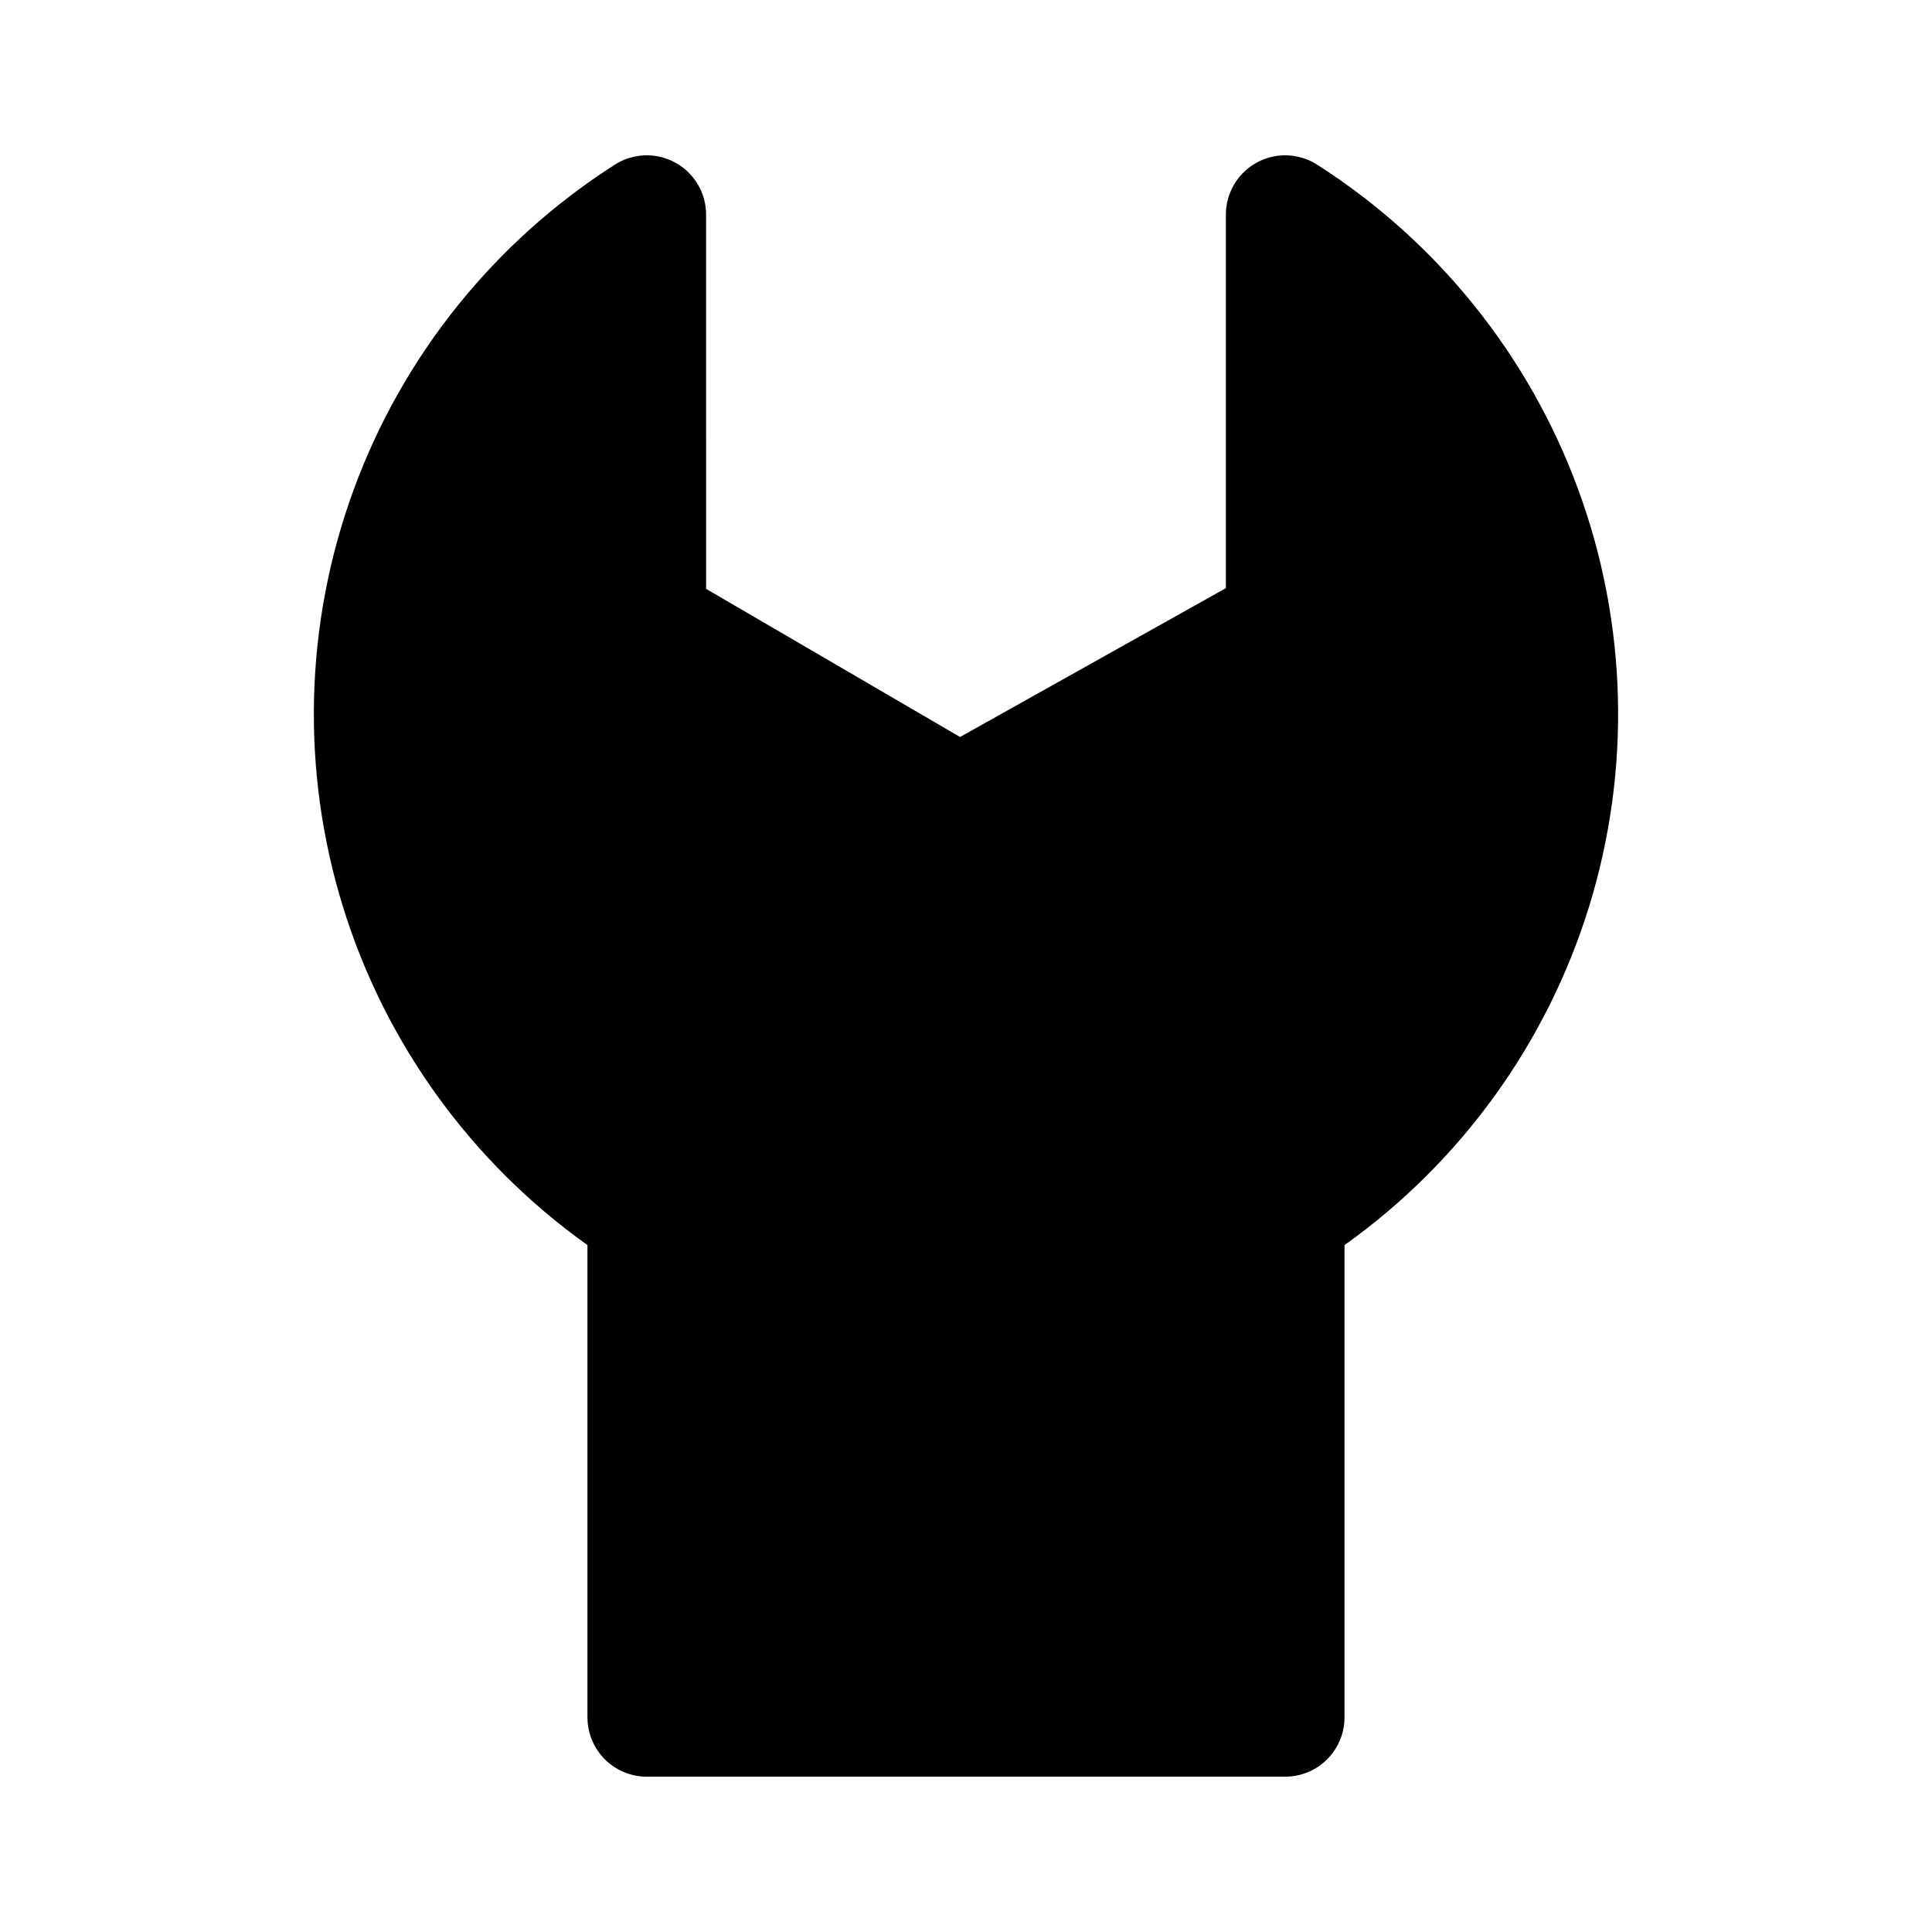 <?xml version="1.0" encoding="UTF-8"?>
<!-- Uploaded to: SVG Repo, www.svgrepo.com, Generator: SVG Repo Mixer Tools -->
<svg fill="#000000" width="800px" height="800px" version="1.1" viewBox="144 144 512 512" xmlns="http://www.w3.org/2000/svg">
 <path d="m299.68 473.96v125.16c0.004 4.168 1.66 8.168 4.606 11.113 2.949 2.949 6.945 4.606 11.113 4.606h169.19c4.168 0 8.164-1.656 11.113-4.606 2.949-2.945 4.606-6.945 4.606-11.113v-125.16c30.82-21.965 53.578-53.441 64.777-89.594 11.195-36.152 10.215-74.98-2.797-110.52s-37.332-65.824-69.223-86.199c-3.18-2.039-6.992-2.863-10.73-2.324-3.738 0.543-7.16 2.414-9.633 5.269-2.473 2.859-3.836 6.512-3.832 10.289v98.984l-70.445 39.445-67.301-39.258-0.004-99.172c0-3.777-1.359-7.43-3.832-10.289-2.477-2.856-5.894-4.727-9.637-5.269-3.738-0.539-7.547 0.285-10.73 2.324-31.891 20.375-56.211 50.66-69.223 86.199-13.008 35.539-13.992 74.367-2.793 110.52 11.195 36.152 33.953 67.629 64.773 89.594z" fill-rule="evenodd"/>
</svg>